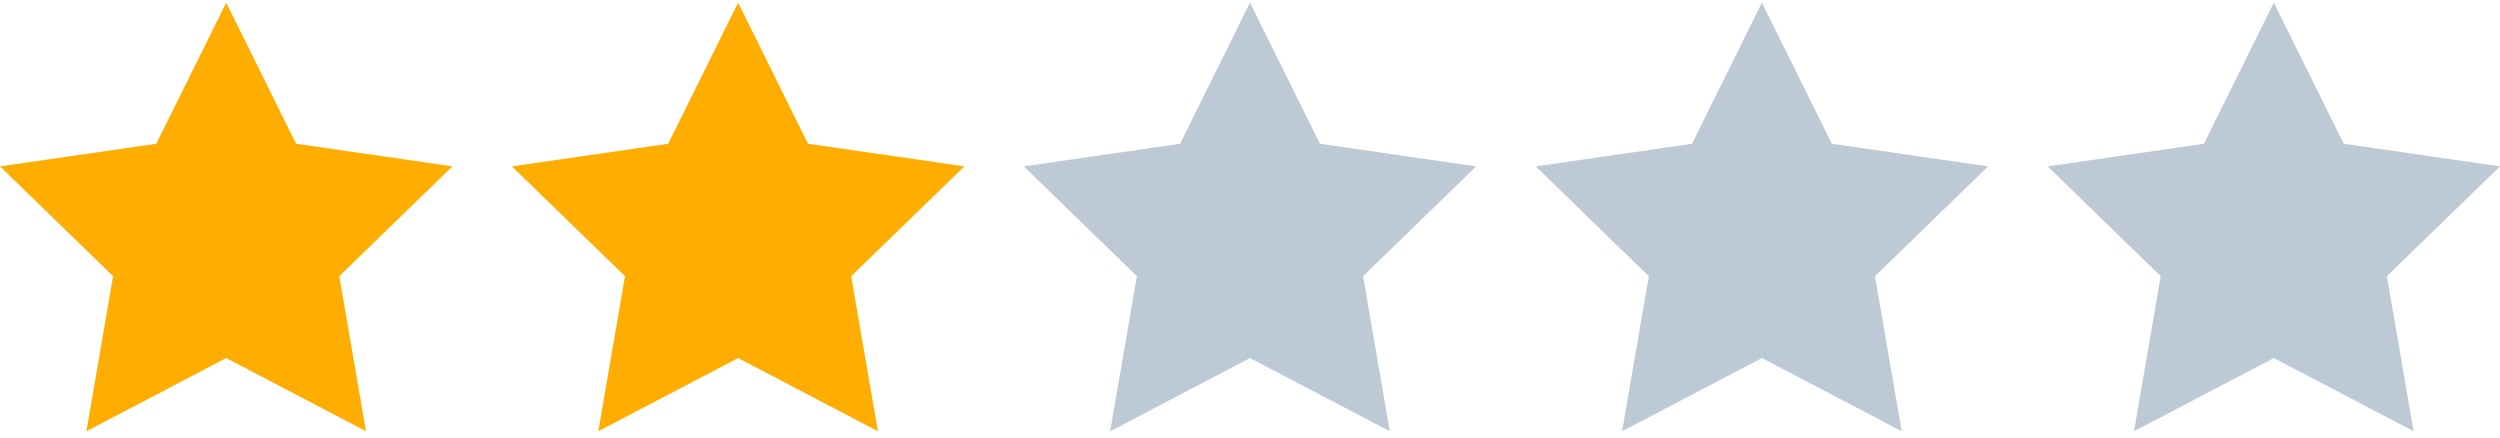<svg width="200" height="35" viewBox="0 0 200 35" fill="none" xmlns="http://www.w3.org/2000/svg">
<path d="M18.095 28.643L6.912 34.5L9.048 22.095L0 13.31L12.504 11.5L18.095 0.214L23.687 11.5L36.191 13.31L27.143 22.095L29.279 34.5L18.095 28.643Z" fill="#FFAD00"/>
<path d="M99.999 28.643L88.816 34.5L90.952 22.095L81.904 13.31L94.408 11.5L99.999 0.214L105.591 11.5L118.095 13.31L109.047 22.095L111.183 34.5L99.999 28.643Z" fill="#BEC9D6"/>
<path d="M59.047 28.643L47.864 34.5L50 22.095L40.952 13.31L53.456 11.5L59.047 0.214L64.639 11.5L77.143 13.31L68.095 22.095L70.231 34.5L59.047 28.643Z" fill="#FFAD00"/>
<path d="M140.953 28.643L129.769 34.5L131.905 22.095L122.857 13.31L135.361 11.5L140.953 0.214L146.544 11.5L159.048 13.31L150 22.095L152.136 34.5L140.953 28.643Z" fill="#BEC9D6"/>
<path d="M181.905 28.643L170.721 34.5L172.857 22.095L163.81 13.31L176.313 11.5L181.905 0.214L187.497 11.5L200 13.31L190.952 22.095L193.088 34.5L181.905 28.643Z" fill="#BEC9D6"/>
</svg>
